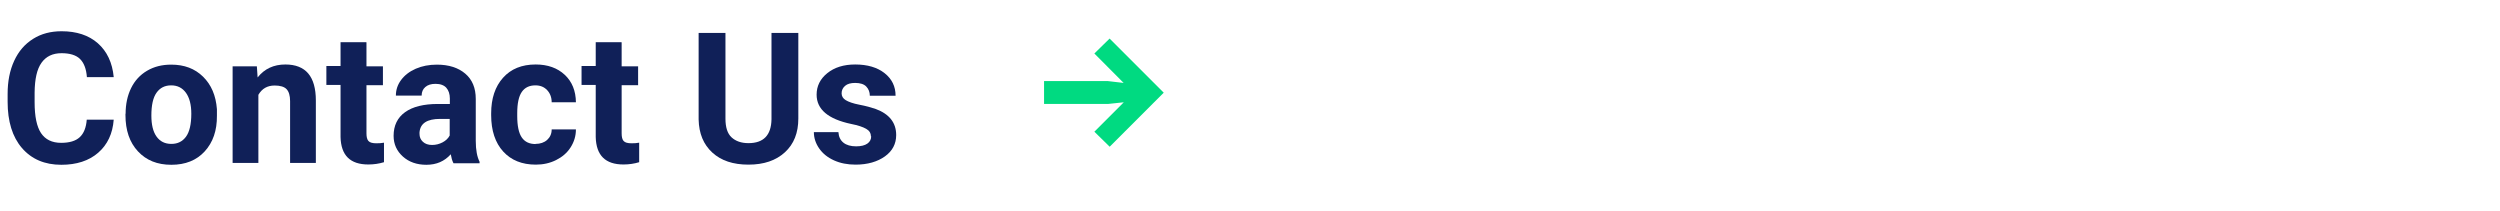 <?xml version="1.0" encoding="UTF-8"?> <svg xmlns="http://www.w3.org/2000/svg" id="Layer_1" data-name="Layer 1" viewBox="0 0 164 13.86"><defs><style> .cls-1 { fill: #00da81; } .cls-1, .cls-2 { stroke-width: 0px; } .cls-2 { fill: #102058; } </style></defs><path class="cls-2" d="M7.46,7.85c-.07.92-.41,1.64-1.02,2.17s-1.42.79-2.42.79c-1.09,0-1.95-.37-2.58-1.1s-.94-1.75-.94-3.03v-.52c0-.82.14-1.54.43-2.17s.7-1.1,1.24-1.44,1.16-.5,1.87-.5c.98,0,1.78.26,2.38.79s.95,1.27,1.04,2.22h-1.76c-.04-.55-.2-.95-.46-1.2s-.67-.37-1.2-.37c-.59,0-1.02.21-1.32.63s-.44,1.07-.45,1.95v.64c0,.92.14,1.6.42,2.02s.72.64,1.32.64c.54,0,.95-.12,1.22-.37s.42-.63.46-1.15h1.76Z"></path><path class="cls-2" d="M8.24,7.46c0-.63.12-1.19.36-1.68s.59-.87,1.05-1.14.98-.4,1.58-.4c.86,0,1.55.26,2.09.79s.84,1.23.91,2.13v.43c.01.97-.26,1.75-.8,2.34s-1.27.88-2.19.88-1.64-.29-2.19-.88-.82-1.38-.82-2.39v-.08ZM9.93,7.58c0,.6.11,1.06.34,1.38.23.32.55.48.97.48s.73-.16.96-.47c.23-.31.35-.82.35-1.51,0-.59-.12-1.05-.35-1.37s-.55-.49-.97-.49-.73.16-.96.48-.34.82-.34,1.5Z"></path><path class="cls-2" d="M16.85,4.35l.05.73c.45-.57,1.06-.85,1.82-.85.67,0,1.17.2,1.5.59s.5.98.5,1.77v4.1h-1.69v-4.06c0-.36-.08-.62-.23-.78s-.42-.24-.78-.24c-.48,0-.83.2-1.07.61v4.47h-1.69v-6.34h1.59Z"></path><path class="cls-2" d="M24.04,2.79v1.56h1.08v1.24h-1.08v3.16c0,.23.04.4.13.5s.26.15.52.15c.19,0,.35-.01.5-.04v1.28c-.33.1-.67.15-1.03.15-1.19,0-1.79-.6-1.82-1.8v-3.42h-.93v-1.24h.93v-1.56h1.69Z"></path><path class="cls-2" d="M29.74,10.69c-.08-.15-.13-.34-.17-.57-.41.46-.94.69-1.6.69-.62,0-1.14-.18-1.54-.54s-.61-.81-.61-1.36c0-.67.25-1.19.75-1.55s1.22-.54,2.16-.54h.78v-.36c0-.29-.08-.53-.23-.7s-.39-.26-.71-.26c-.29,0-.51.07-.67.21s-.24.32-.24.56h-1.69c0-.37.11-.71.34-1.02s.55-.56.96-.74.88-.27,1.39-.27c.78,0,1.4.2,1.86.59s.69.94.69,1.66v2.75c0,.6.09,1.06.25,1.37v.1h-1.71ZM28.34,9.51c.25,0,.48-.06.69-.17s.37-.26.47-.45v-1.09h-.63c-.85,0-1.3.29-1.35.88v.1c0,.21.07.38.22.52s.35.21.61.21Z"></path><path class="cls-2" d="M35.13,9.44c.31,0,.57-.09.76-.26s.3-.4.3-.69h1.59c0,.43-.12.82-.35,1.18s-.55.63-.95.83-.84.3-1.33.3c-.91,0-1.62-.29-2.14-.86s-.79-1.37-.79-2.39v-.11c0-.98.26-1.76.78-2.34s1.23-.87,2.14-.87c.79,0,1.43.23,1.91.68s.72,1.05.73,1.8h-1.59c0-.33-.11-.6-.3-.8-.2-.21-.45-.31-.77-.31-.39,0-.69.14-.89.43-.2.29-.3.75-.3,1.4v.18c0,.65.1,1.12.3,1.41.2.29.5.43.91.43Z"></path><path class="cls-2" d="M40.78,2.79v1.56h1.08v1.24h-1.08v3.16c0,.23.04.4.13.5s.26.15.52.15c.19,0,.35-.01.5-.04v1.28c-.33.1-.67.15-1.03.15-1.19,0-1.79-.6-1.82-1.8v-3.42h-.93v-1.24h.93v-1.56h1.69Z"></path><path class="cls-2" d="M52.37,2.16v5.62c0,.93-.29,1.67-.88,2.21s-1.38.81-2.39.81-1.79-.26-2.37-.79-.88-1.25-.9-2.17V2.16h1.76v5.63c0,.56.13.97.4,1.22s.64.38,1.11.38c.99,0,1.49-.52,1.51-1.56V2.16h1.76Z"></path><path class="cls-2" d="M57.13,8.94c0-.21-.1-.37-.31-.49s-.53-.23-.99-.32c-1.51-.32-2.26-.96-2.26-1.92,0-.56.23-1.03.7-1.41s1.08-.57,1.83-.57c.8,0,1.45.19,1.93.57s.72.87.72,1.48h-1.69c0-.24-.08-.44-.23-.6s-.4-.24-.73-.24c-.29,0-.51.06-.66.19s-.23.29-.23.49c0,.19.09.34.27.45s.48.22.9.3.78.18,1.07.28c.89.33,1.34.9,1.34,1.71,0,.58-.25,1.05-.74,1.4s-1.14.54-1.92.54c-.53,0-1-.09-1.42-.28s-.74-.45-.97-.78-.35-.69-.35-1.07h1.61c.02.3.13.53.33.69s.48.24.83.24c.32,0,.57-.06.74-.18s.25-.28.25-.48Z"></path><path class="cls-1" d="M72.79,9.62l-1-.98,1.93-1.93-1.04.11h-4.19v-1.5h4.19l1.03.12-1.92-1.93,1-.98,3.55,3.55-3.55,3.55Z"></path></svg> 
